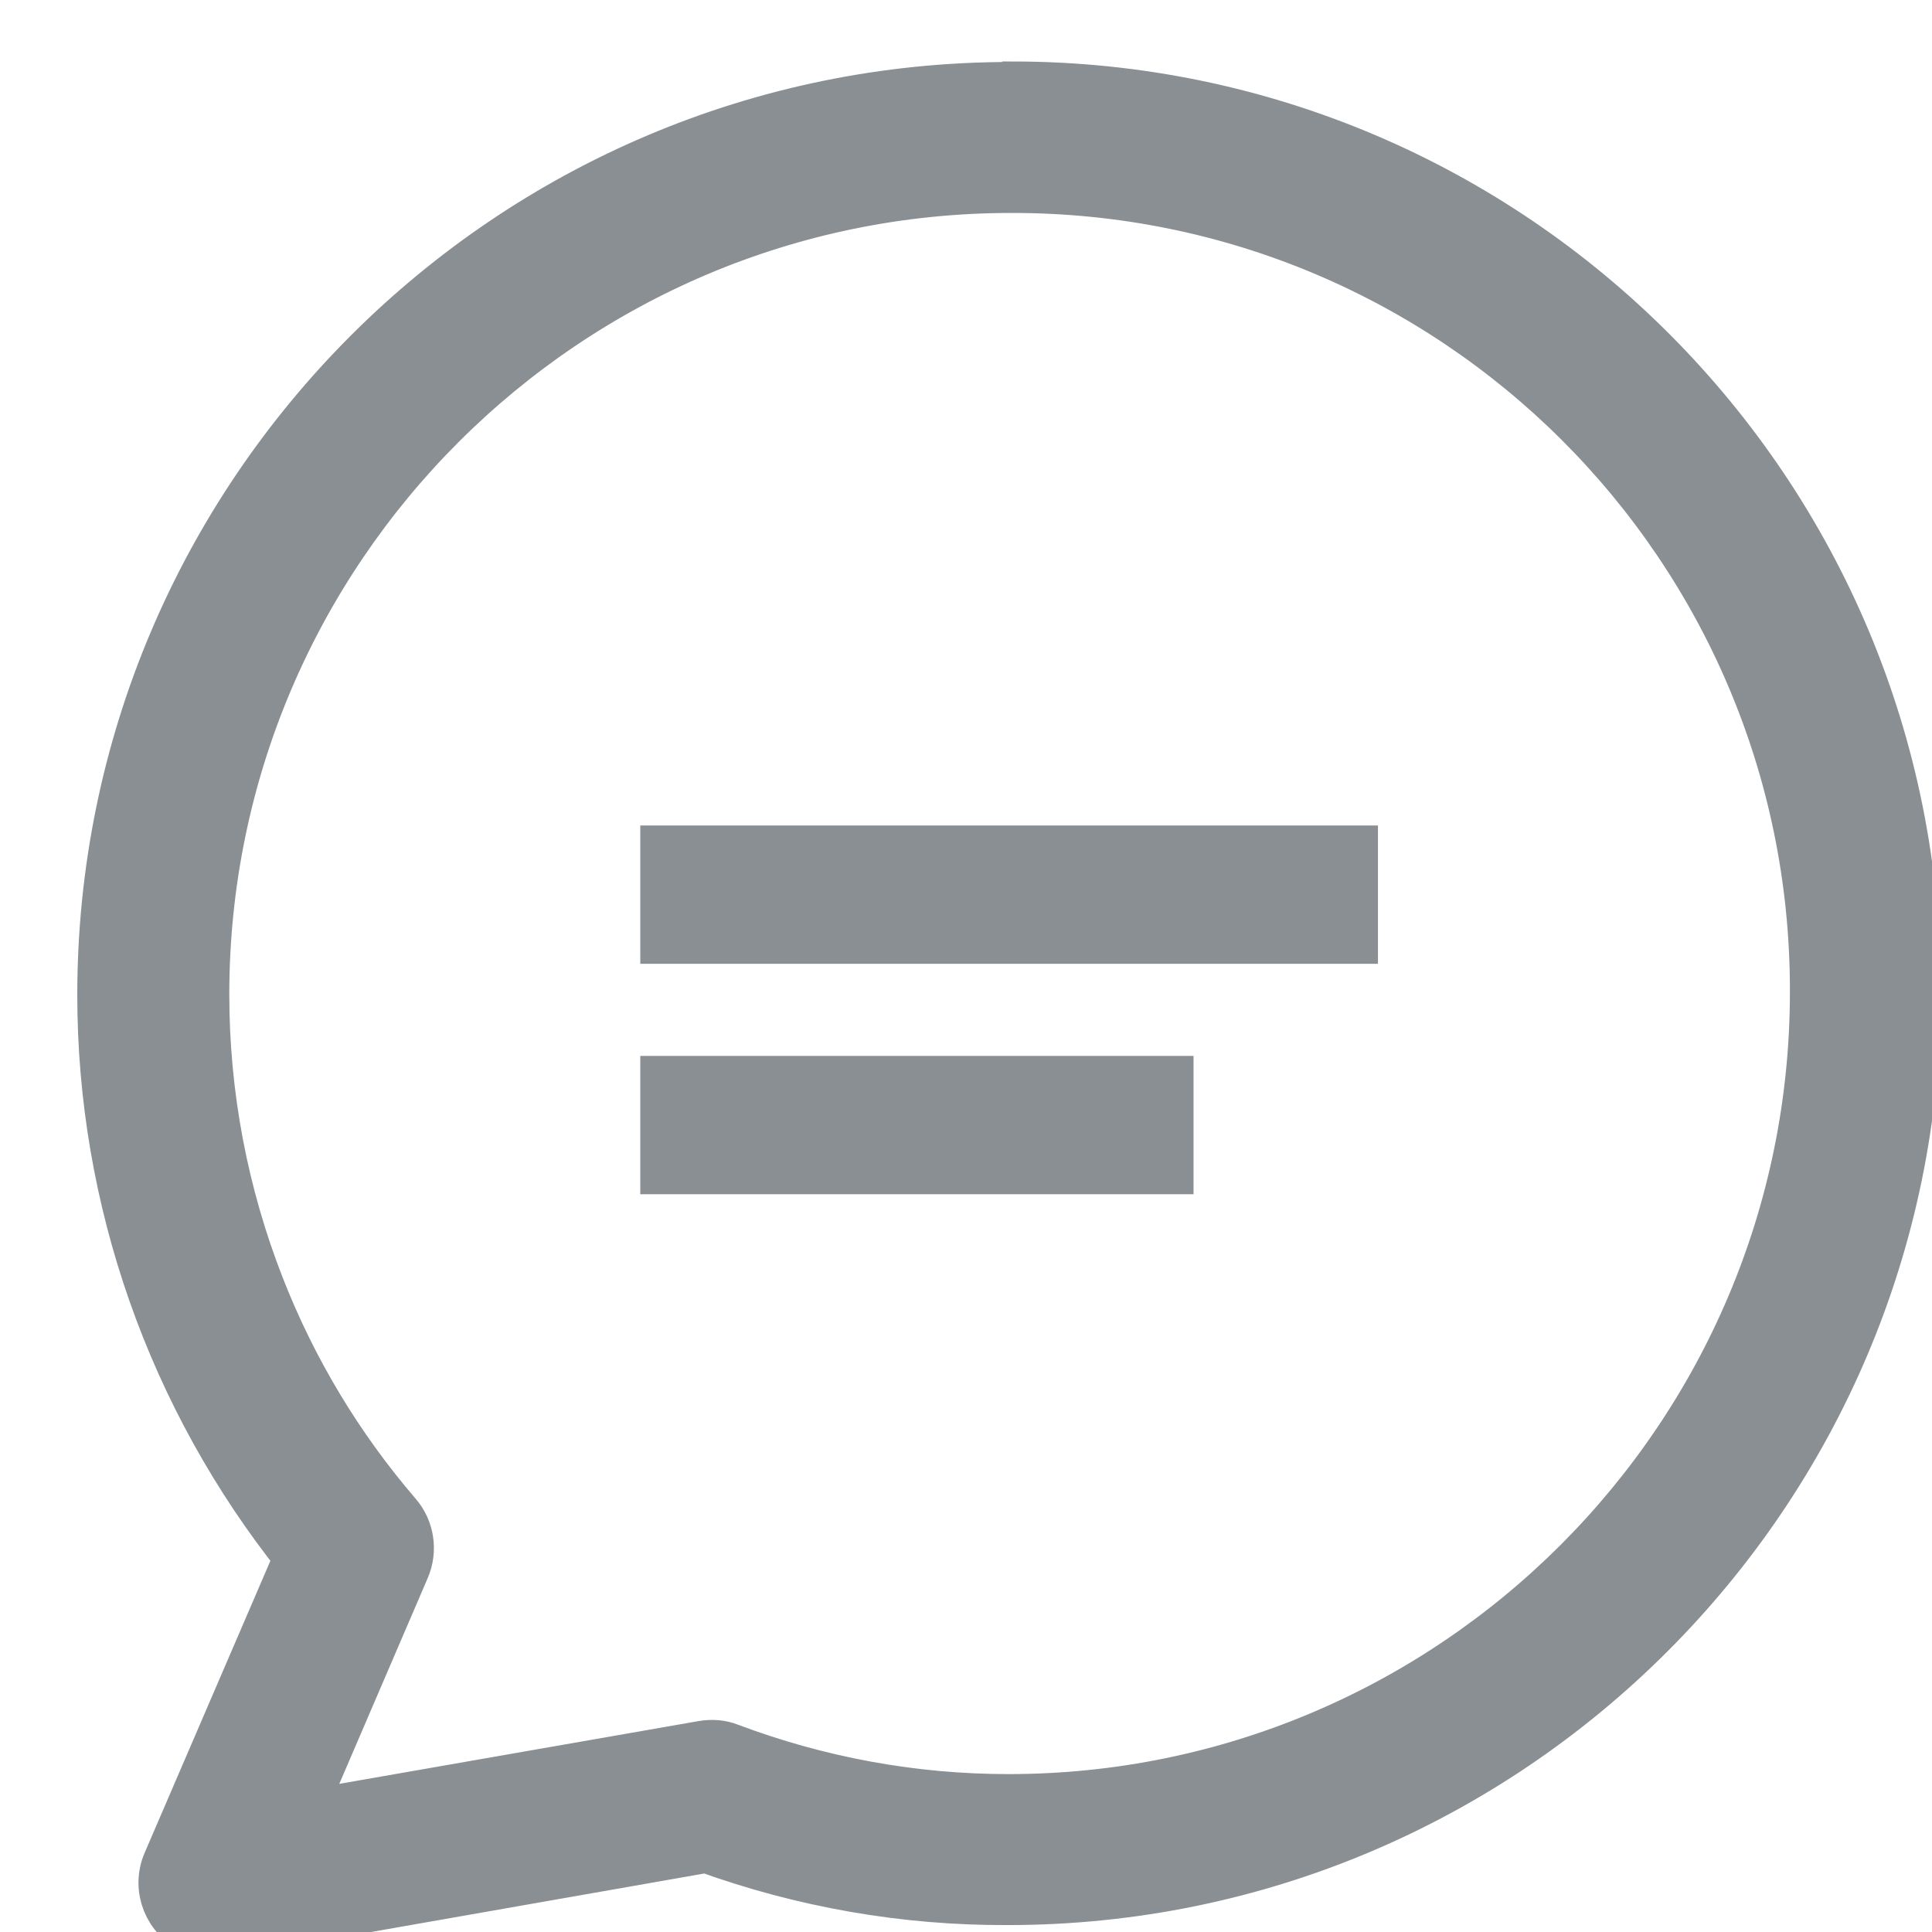 <svg width="22" height="22" viewBox="0 0 22 22" fill="none" xmlns="http://www.w3.org/2000/svg">
<g clip-path="url(#clip0)">
<path d="M11.539 1C11.533 1.006 11.522 1.006 11.505 1.006C5.811 1.006 1.18 5.636 1.18 11.33C1.18 13.654 1.974 15.91 3.425 17.728L1.923 21.216C1.799 21.503 1.934 21.835 2.215 21.953C2.317 21.998 2.429 22.009 2.536 21.992L8.045 21.025C9.147 21.424 10.306 21.627 11.477 21.621C17.171 21.621 21.801 16.991 21.801 11.296C21.813 5.619 17.216 1.006 11.539 1ZM11.482 20.502C10.396 20.502 9.322 20.305 8.303 19.922C8.208 19.883 8.106 19.877 8.005 19.894L3.369 20.704L4.595 17.851C4.68 17.654 4.646 17.424 4.505 17.261C3.842 16.49 3.313 15.612 2.941 14.661C2.525 13.598 2.311 12.467 2.311 11.325C2.311 6.25 6.441 2.125 11.511 2.125C16.569 2.114 20.676 6.205 20.682 11.263C20.682 11.274 20.682 11.285 20.682 11.296C20.682 16.377 16.552 20.502 11.482 20.502Z" fill="#898F92" stroke="#898F92" stroke-width="0.6"/>
<rect x="7.291" y="9.4" width="8.4" height="1.575" fill="#898F92"/>
<rect x="7.291" y="12.024" width="6.3" height="1.575" fill="#898F92"/>
</g>
<defs>
<clipPath id="clip0">
<rect width="22" height="22" fill="white"/>
</clipPath>
</defs>
</svg>
